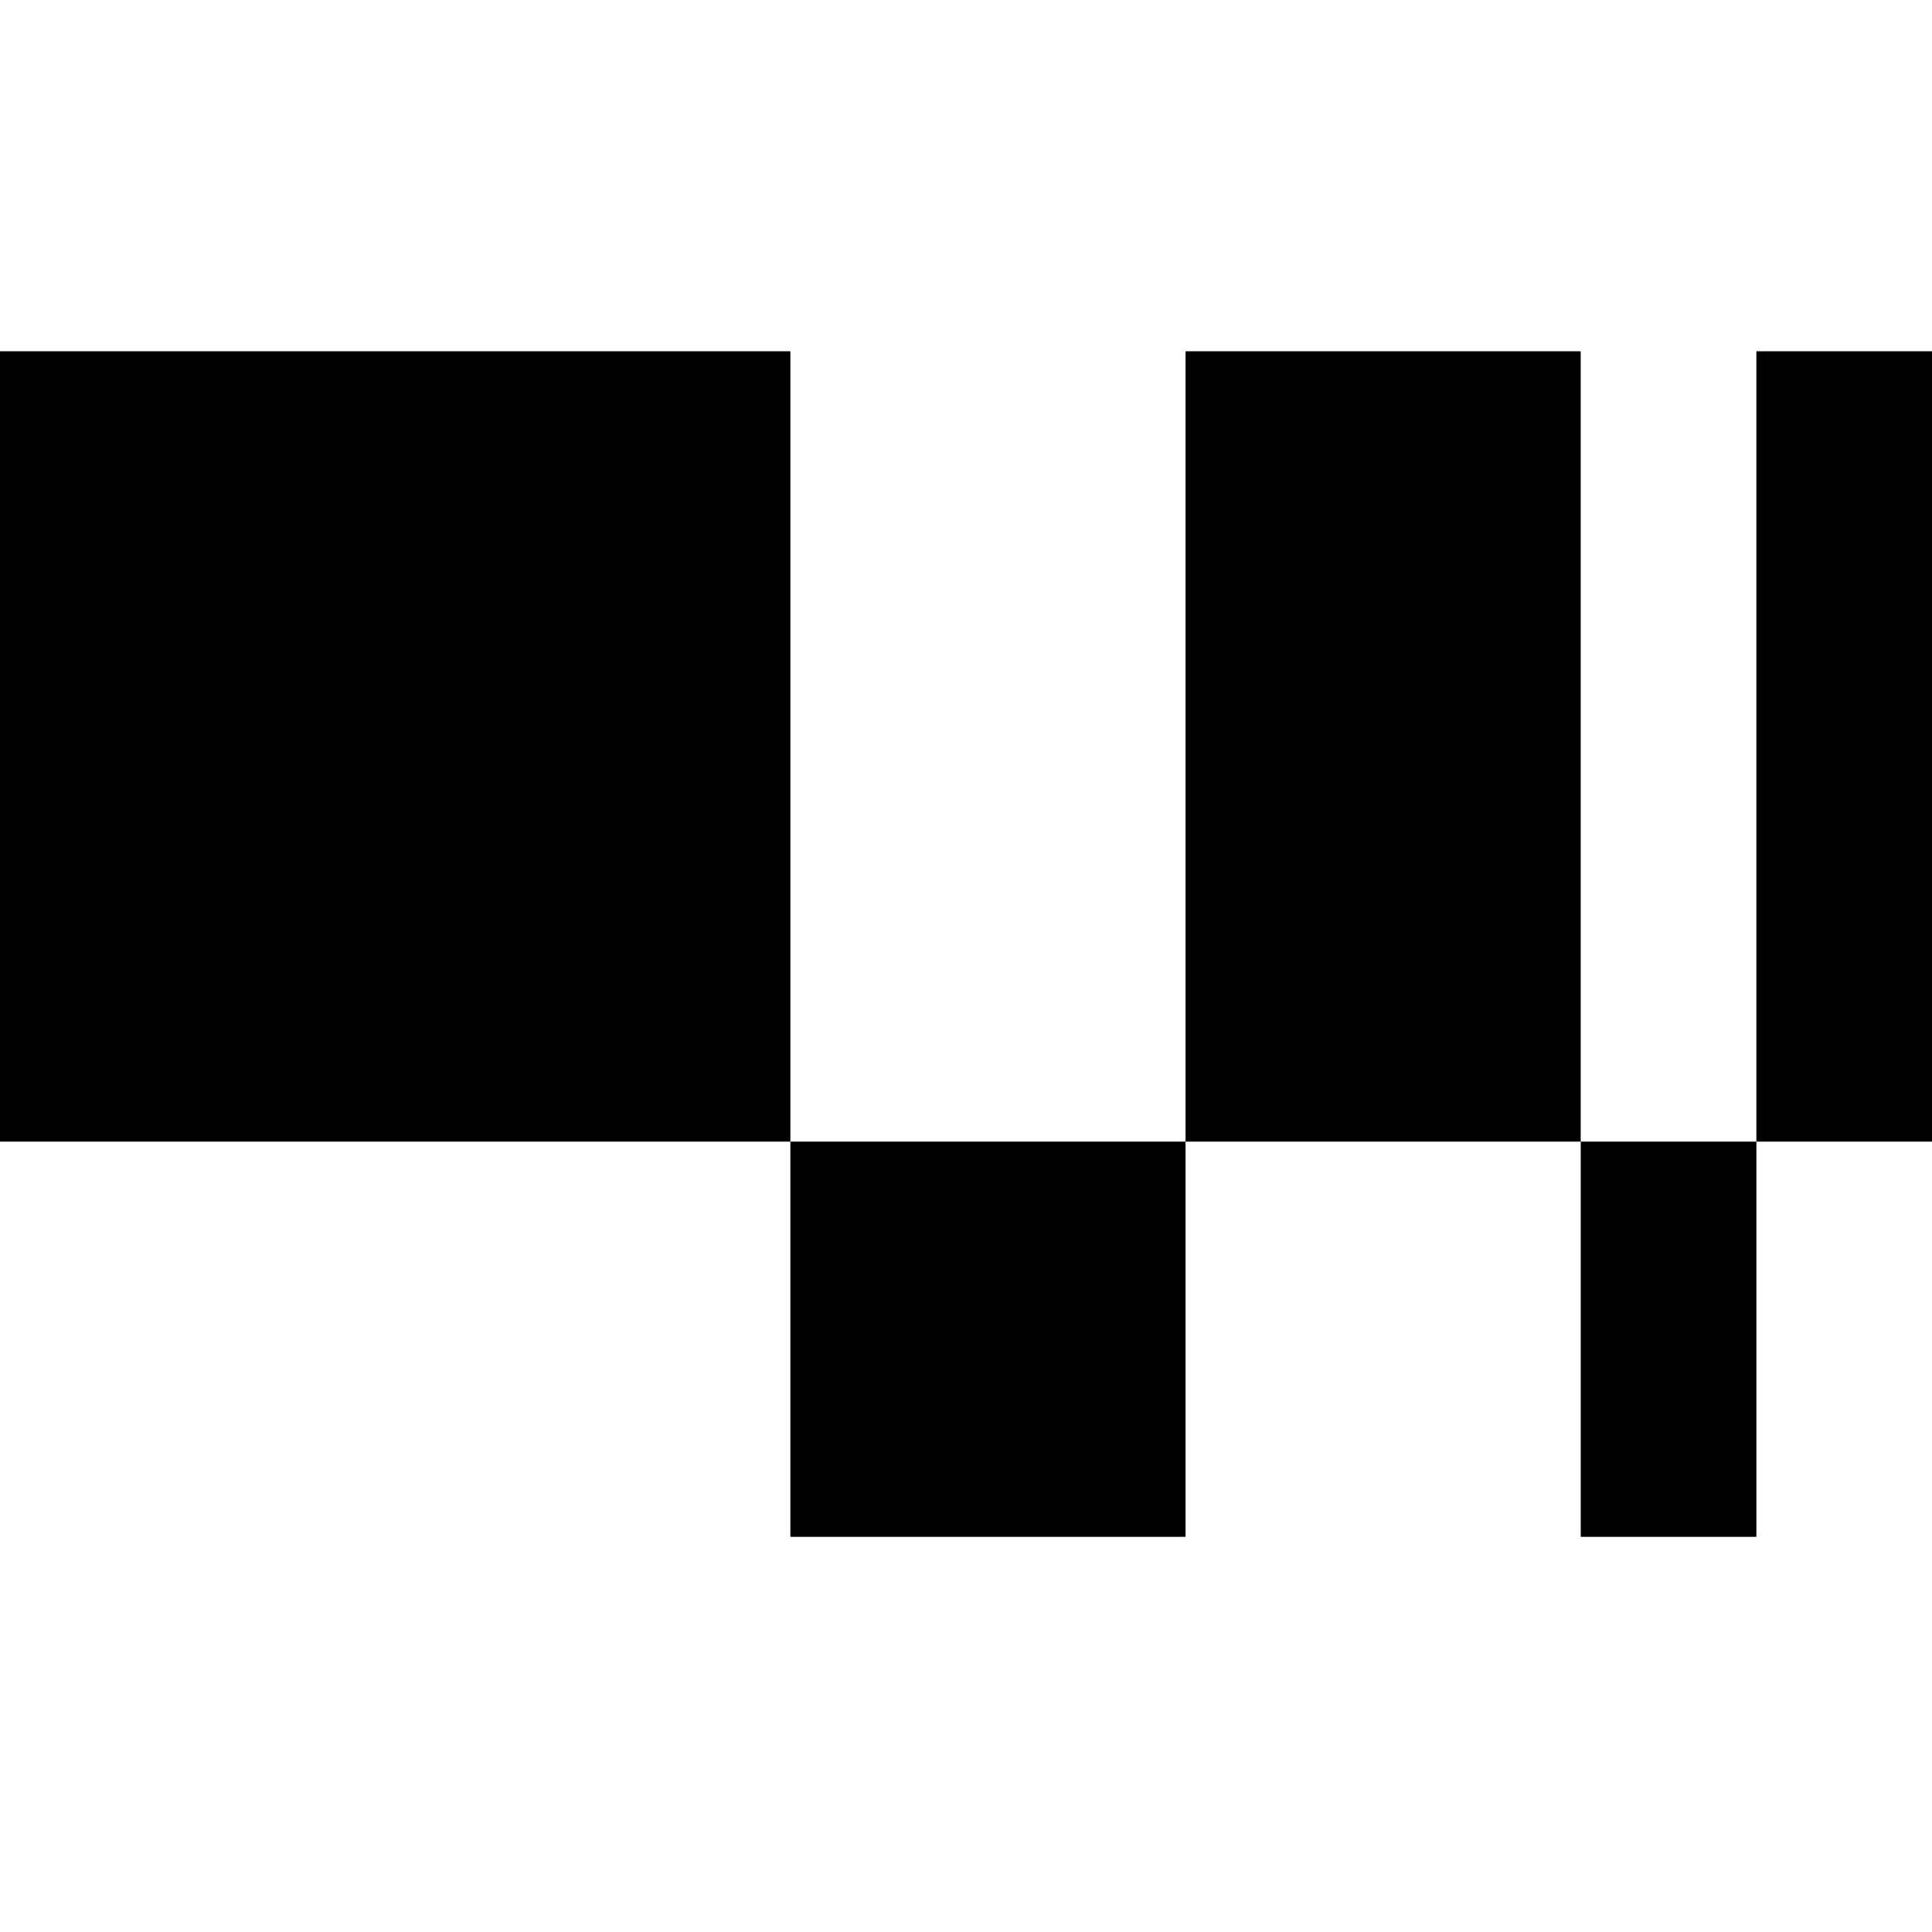 <svg xmlns="http://www.w3.org/2000/svg" width="64" height="64" fill="none"><path fill="#000" d="M64 11.636h-5.818v26.182H64V11.636Zm-5.818 26.182h-5.818v13.091h5.818V37.818Zm-5.818-26.182H39.273v26.182h13.09V11.636ZM39.273 37.818H26.182v13.091h13.09V37.818ZM26.182 11.636H0v26.182h26.182V11.636Z"/></svg>